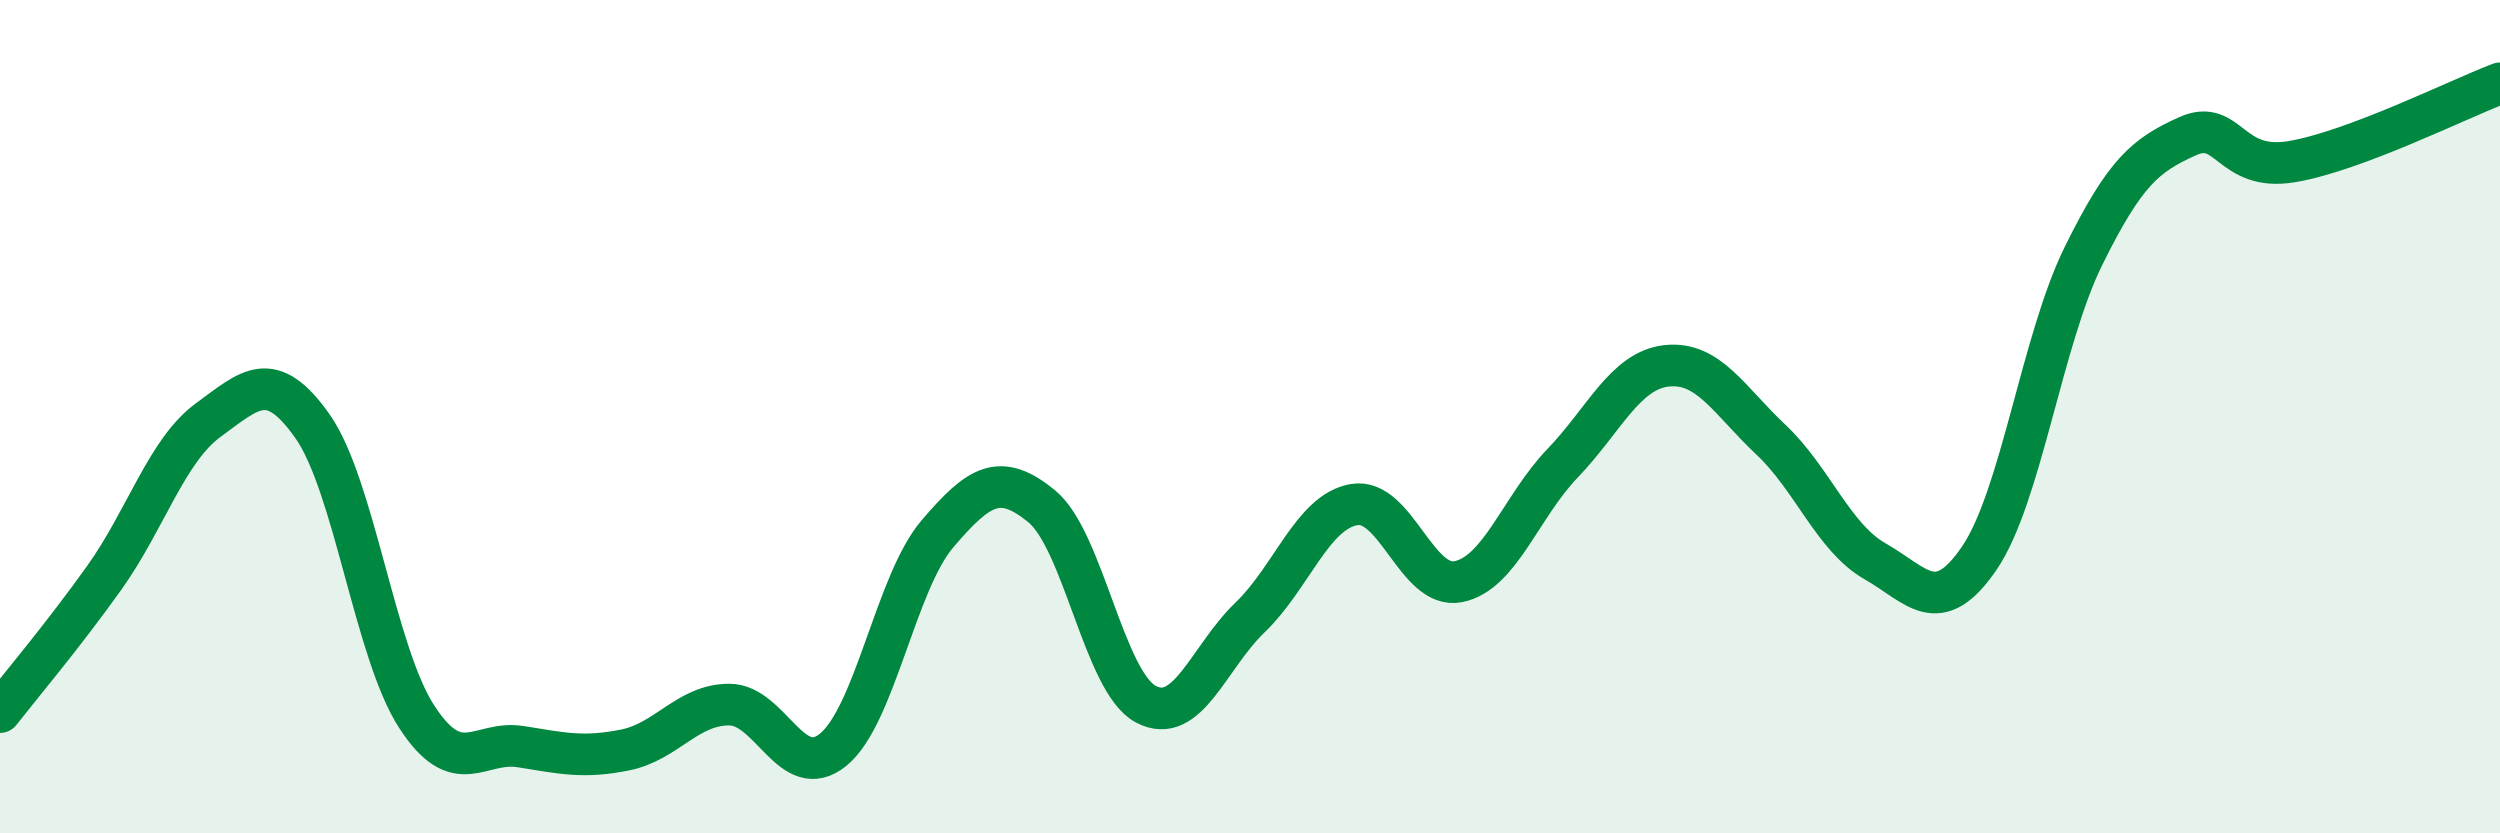 
    <svg width="60" height="20" viewBox="0 0 60 20" xmlns="http://www.w3.org/2000/svg">
      <path
        d="M 0,17.09 C 0.5,16.45 1.5,15.27 2.5,13.87 C 3.5,12.47 4,10.81 5,10.08 C 6,9.35 6.5,8.81 7.5,10.23 C 8.5,11.65 9,15.66 10,17.2 C 11,18.74 11.5,17.76 12.5,17.92 C 13.5,18.08 14,18.2 15,18 C 16,17.8 16.5,16.91 17.5,16.91 C 18.5,16.91 19,18.81 20,17.99 C 21,17.17 21.5,13.98 22.5,12.81 C 23.5,11.64 24,11.33 25,12.15 C 26,12.97 26.5,16.37 27.5,16.9 C 28.5,17.43 29,15.78 30,14.82 C 31,13.86 31.5,12.28 32.5,12.11 C 33.5,11.94 34,14.16 35,13.96 C 36,13.76 36.5,12.16 37.5,11.12 C 38.5,10.08 39,8.89 40,8.78 C 41,8.67 41.5,9.61 42.5,10.55 C 43.5,11.49 44,12.9 45,13.47 C 46,14.04 46.5,14.86 47.5,13.4 C 48.5,11.94 49,8.18 50,6.15 C 51,4.12 51.5,3.72 52.5,3.27 C 53.5,2.82 53.5,4.13 55,3.88 C 56.5,3.63 59,2.38 60,2L60 20L0 20Z"
        fill="#008740"
        opacity="0.1"
        stroke-linecap="round"
        stroke-linejoin="round"
      />
      <path
        d="M 0,17.09 C 0.5,16.45 1.5,15.27 2.5,13.87 C 3.5,12.47 4,10.81 5,10.08 C 6,9.35 6.5,8.81 7.5,10.23 C 8.5,11.65 9,15.66 10,17.2 C 11,18.74 11.5,17.76 12.5,17.92 C 13.5,18.08 14,18.2 15,18 C 16,17.8 16.5,16.91 17.5,16.91 C 18.5,16.91 19,18.81 20,17.99 C 21,17.17 21.5,13.98 22.5,12.81 C 23.5,11.64 24,11.33 25,12.15 C 26,12.97 26.5,16.37 27.5,16.9 C 28.5,17.43 29,15.78 30,14.82 C 31,13.86 31.5,12.28 32.5,12.11 C 33.5,11.94 34,14.16 35,13.96 C 36,13.76 36.5,12.16 37.5,11.12 C 38.5,10.08 39,8.89 40,8.78 C 41,8.67 41.5,9.61 42.5,10.55 C 43.5,11.49 44,12.9 45,13.47 C 46,14.04 46.5,14.86 47.5,13.4 C 48.5,11.94 49,8.18 50,6.15 C 51,4.12 51.5,3.72 52.5,3.27 C 53.5,2.82 53.5,4.13 55,3.88 C 56.5,3.63 59,2.38 60,2"
        stroke="#008740"
        stroke-width="1"
        fill="none"
        stroke-linecap="round"
        stroke-linejoin="round"
      />
    </svg>
  